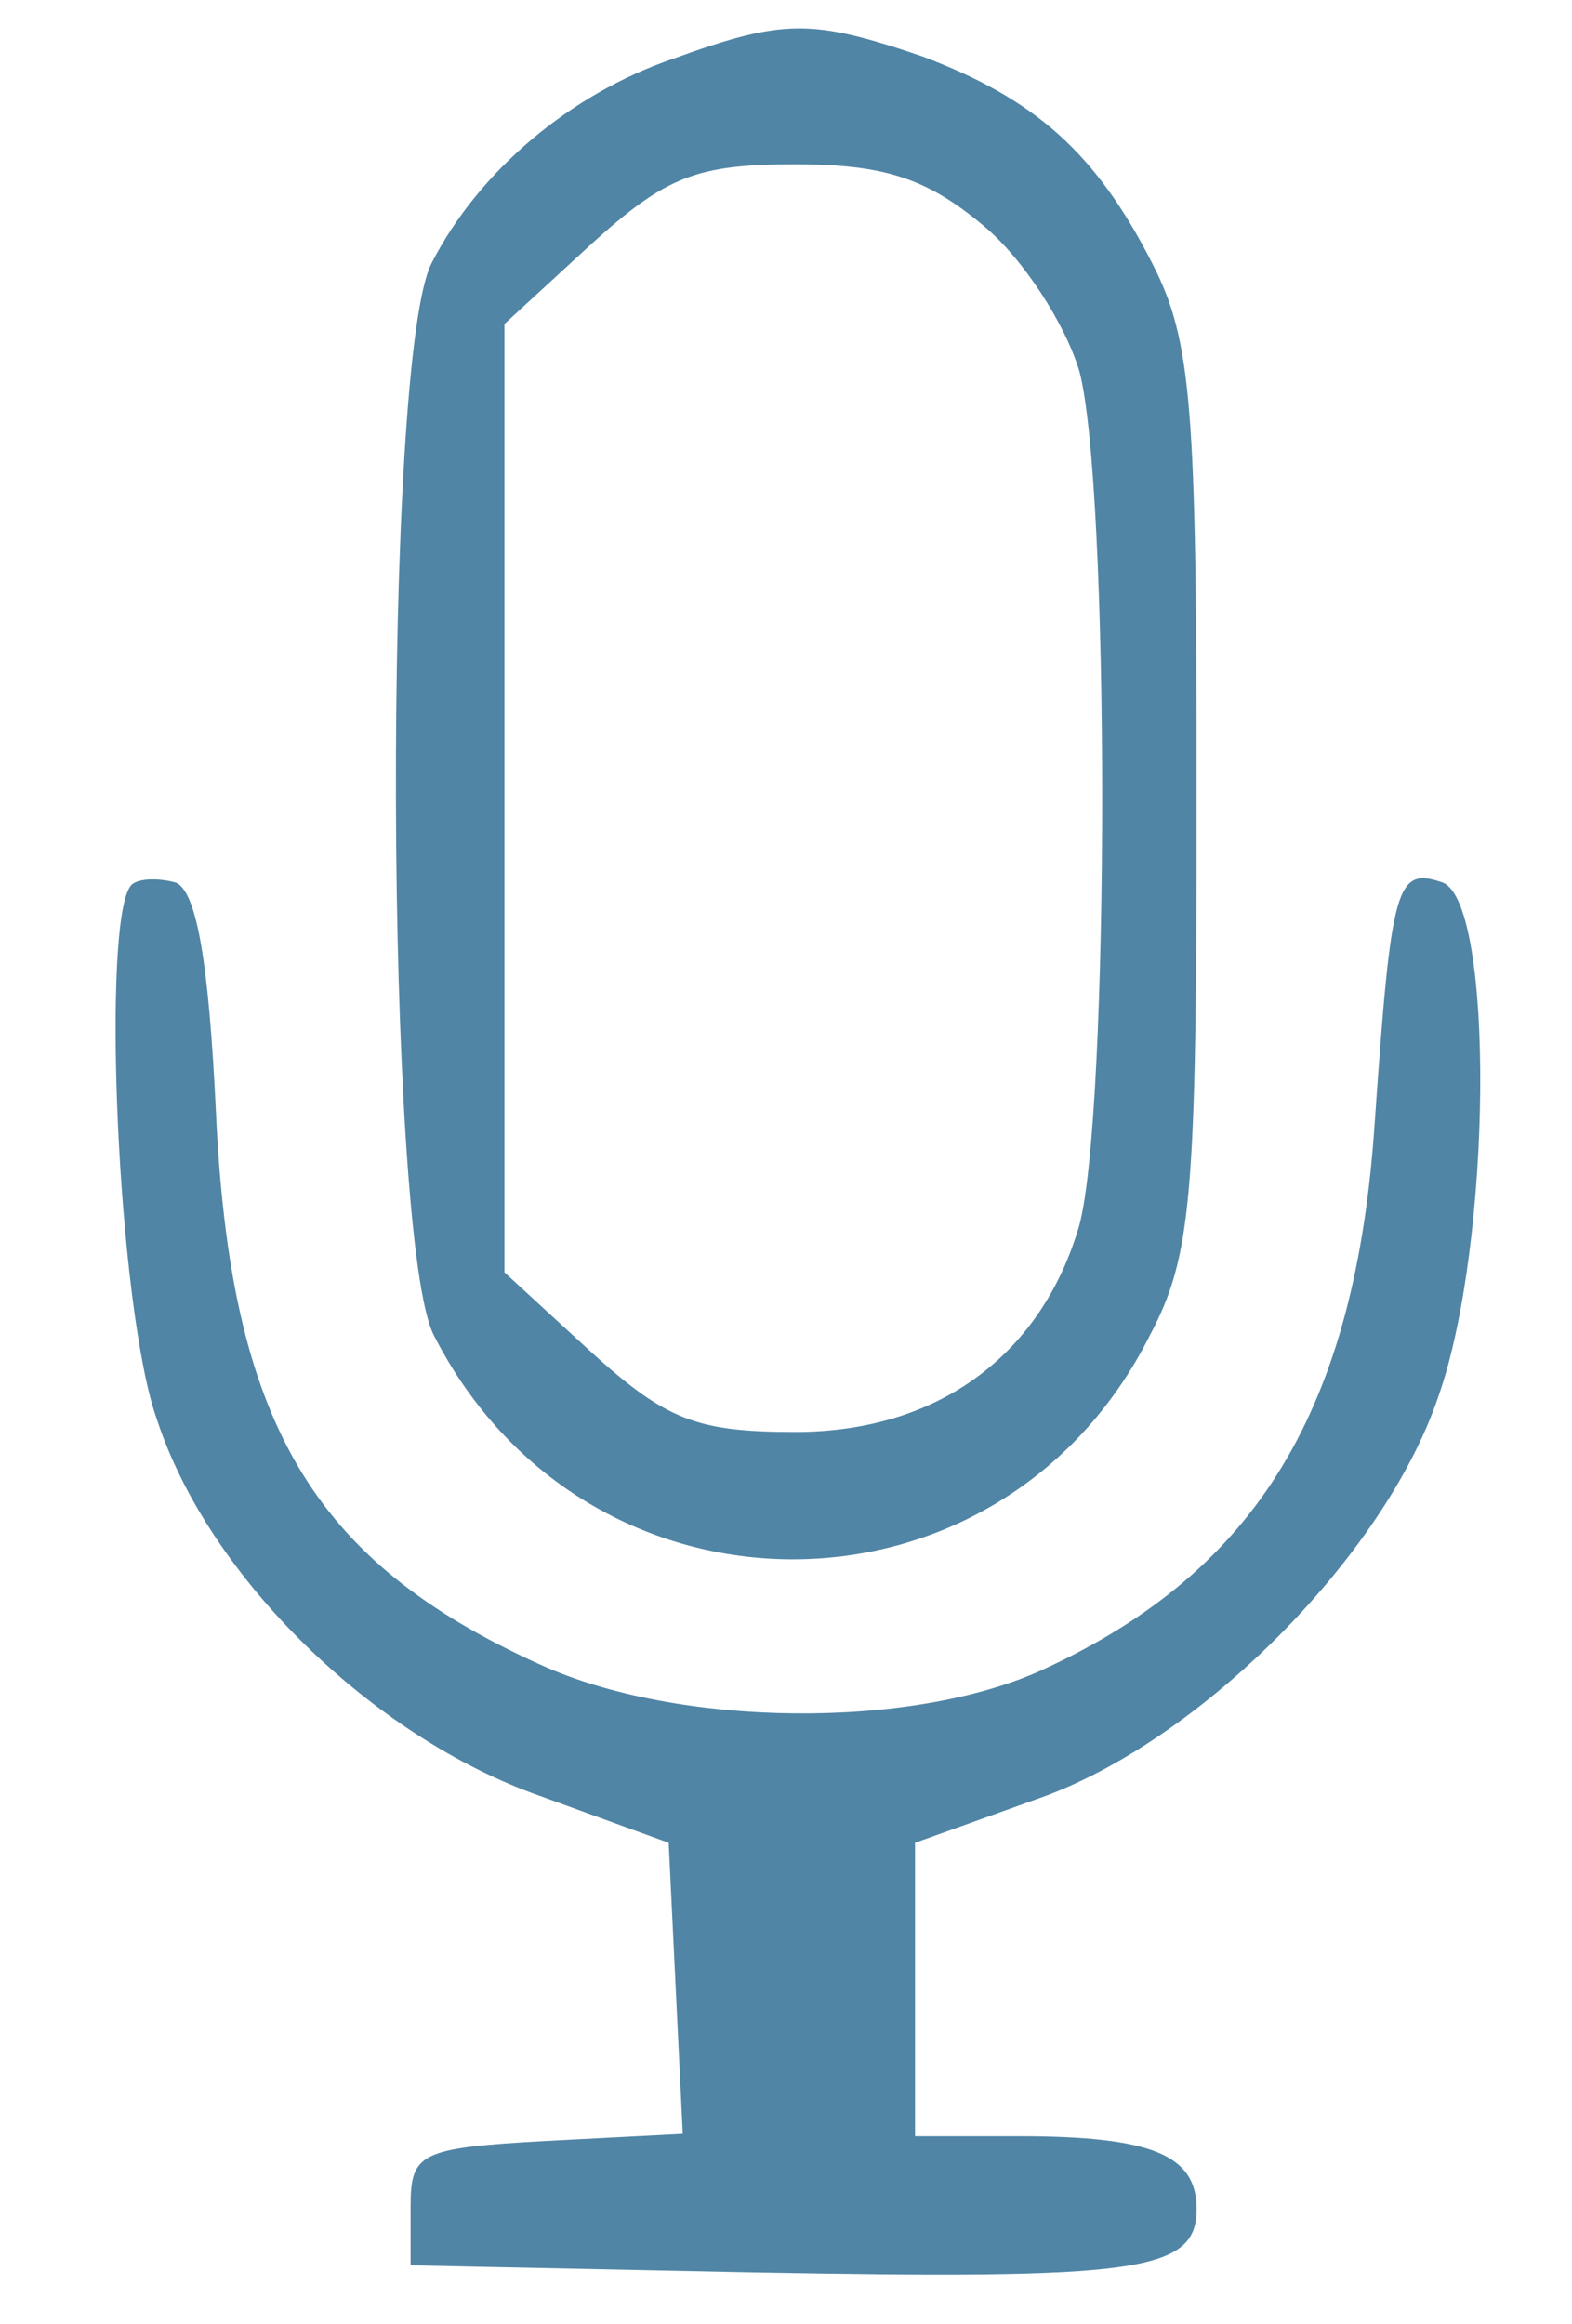 <?xml version="1.0" standalone="no"?>
<!DOCTYPE svg PUBLIC "-//W3C//DTD SVG 20010904//EN"
 "http://www.w3.org/TR/2001/REC-SVG-20010904/DTD/svg10.dtd">
<svg version="1.0" xmlns="http://www.w3.org/2000/svg"
 width="67pt" height="99pt" viewBox="0 0 67 99"
 preserveAspectRatio="xMidYMid meet">

<g transform="translate(0,99) scale(0.1,-0.1)"
fill="#5085a5" stroke="none">
<path d="M287 965 c-44 -15 -83 -48 -103 -87 -21 -40 -20 -417 1 -457 65 -127
241 -127 305 0 18 34 20 59 20 229 0 167 -2 195 -19 228 -24 47 -50 70 -98 88
-47 16 -59 16 -106 -1z m132 -71 c17 -14 35 -42 41 -62 13 -48 13 -316 0 -364
-16 -55 -60 -88 -121 -88 -42 0 -55 5 -87 34 l-37 34 0 202 0 202 37 34 c32
29 45 34 87 34 38 0 56 -6 80 -26z"/>
<path d="M56 613 c-13 -14 -6 -181 11 -228 22 -67 92 -135 163 -160 l55 -20 3
-62 3 -62 -58 -3 c-54 -3 -58 -5 -58 -28 l0 -25 145 -3 c165 -3 190 0 190 27
0 23 -19 31 -76 31 l-44 0 0 63 0 62 53 19 c68 24 147 103 170 171 23 65 24
210 2 219 -20 7 -22 -1 -29 -101 -8 -123 -50 -192 -141 -234 -56 -26 -156 -25
-215 2 -97 44 -132 103 -138 236 -3 62 -8 93 -17 97 -7 2 -16 2 -19 -1z"/>
</g>
</svg>
